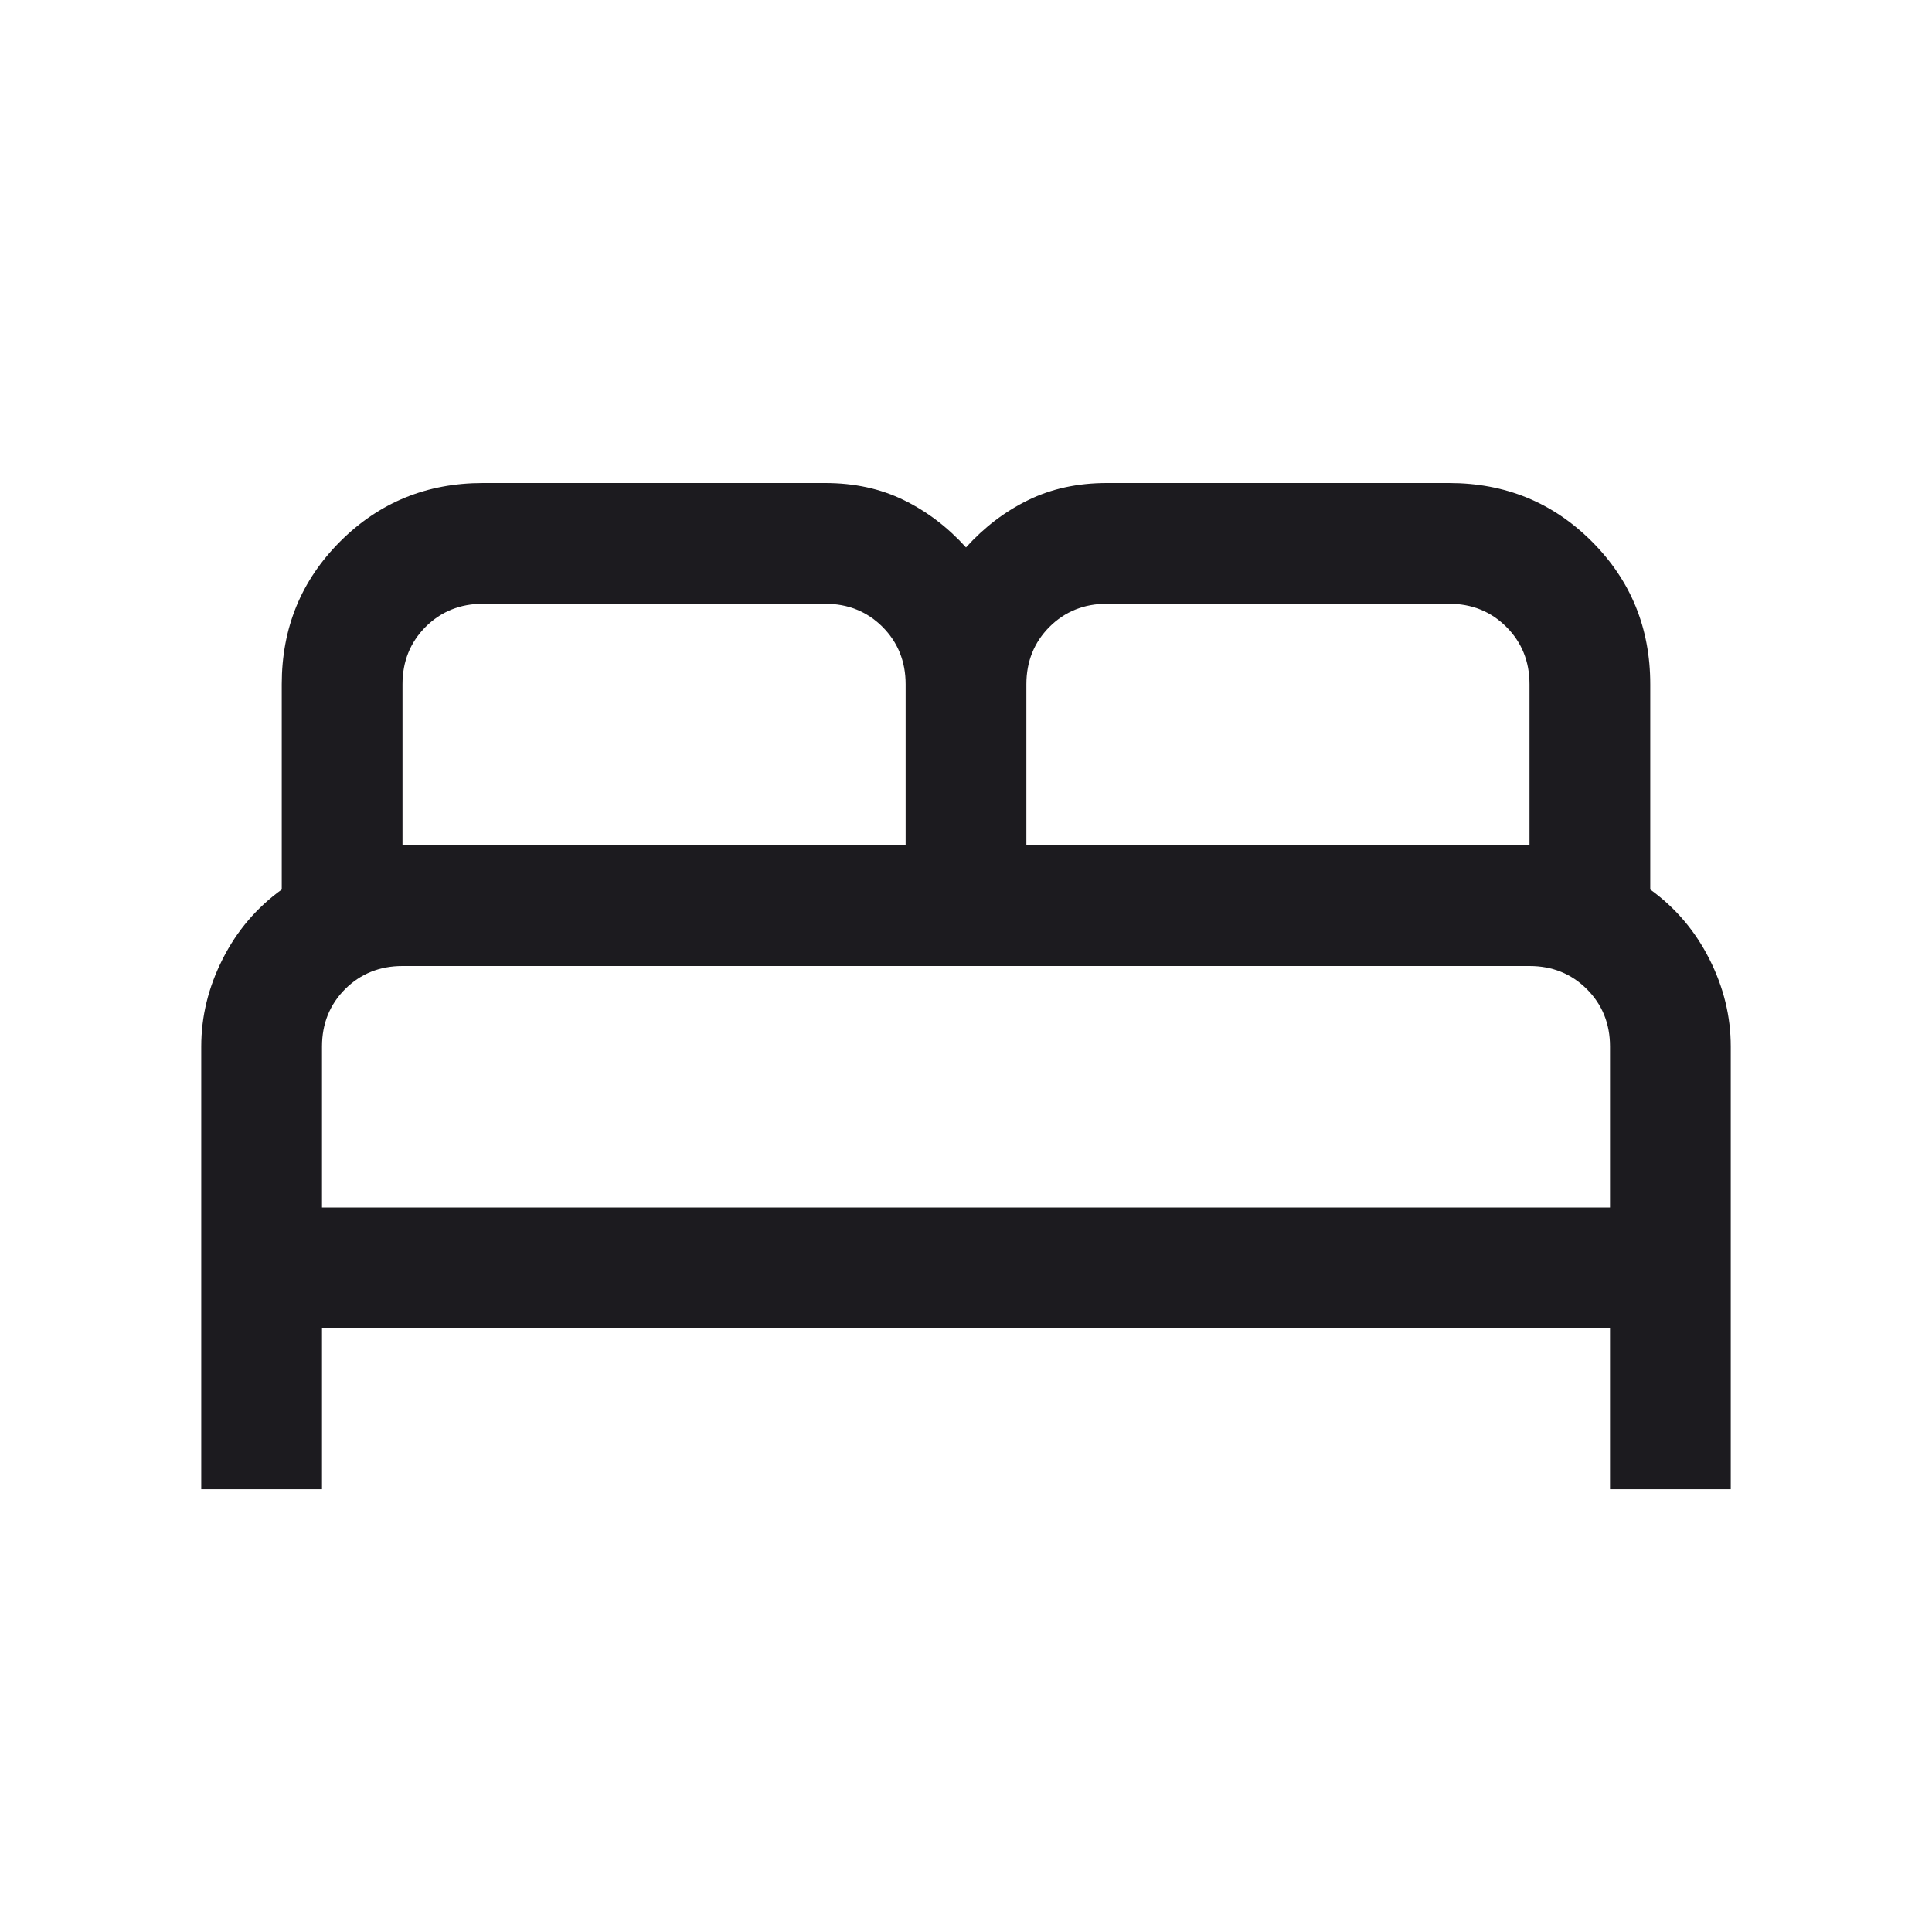 <svg width="24" height="24" viewBox="0 0 24 24" fill="none" xmlns="http://www.w3.org/2000/svg">
<mask id="mask0_3_27" style="mask-type:alpha" maskUnits="userSpaceOnUse" x="0" y="0" width="24" height="24">
<rect width="24" height="24" fill="#D9D9D9"/>
</mask>
<g mask="url(#mask0_3_27)">
<path d="M2.5 18.5V13C2.5 12.627 2.588 12.265 2.765 11.915C2.942 11.564 3.187 11.276 3.5 11.05V8.5C3.5 7.801 3.742 7.21 4.226 6.726C4.71 6.242 5.301 6 6 6H10.25C10.614 6 10.94 6.071 11.229 6.213C11.517 6.354 11.774 6.55 12 6.8C12.226 6.55 12.483 6.354 12.771 6.213C13.06 6.071 13.386 6 13.75 6H18C18.699 6 19.29 6.242 19.774 6.726C20.258 7.21 20.5 7.801 20.5 8.5V11.05C20.813 11.276 21.058 11.564 21.235 11.915C21.412 12.265 21.5 12.627 21.5 13V18.5H20V16.5H4V18.5H2.5ZM12.75 10.5H19V8.5C19 8.217 18.904 7.979 18.712 7.787C18.521 7.596 18.283 7.5 18 7.5H13.75C13.467 7.5 13.229 7.596 13.037 7.787C12.846 7.979 12.75 8.217 12.75 8.5V10.5ZM5 10.5H11.25V8.5C11.25 8.217 11.154 7.979 10.963 7.787C10.771 7.596 10.533 7.5 10.25 7.5H6C5.717 7.5 5.479 7.596 5.287 7.787C5.096 7.979 5 8.217 5 8.5V10.5ZM4 15H20V13C20 12.717 19.904 12.479 19.712 12.287C19.521 12.096 19.283 12 19 12H5C4.717 12 4.479 12.096 4.287 12.287C4.096 12.479 4 12.717 4 13V15Z" fill="#1C1B1F"/>
</g>
</svg>
